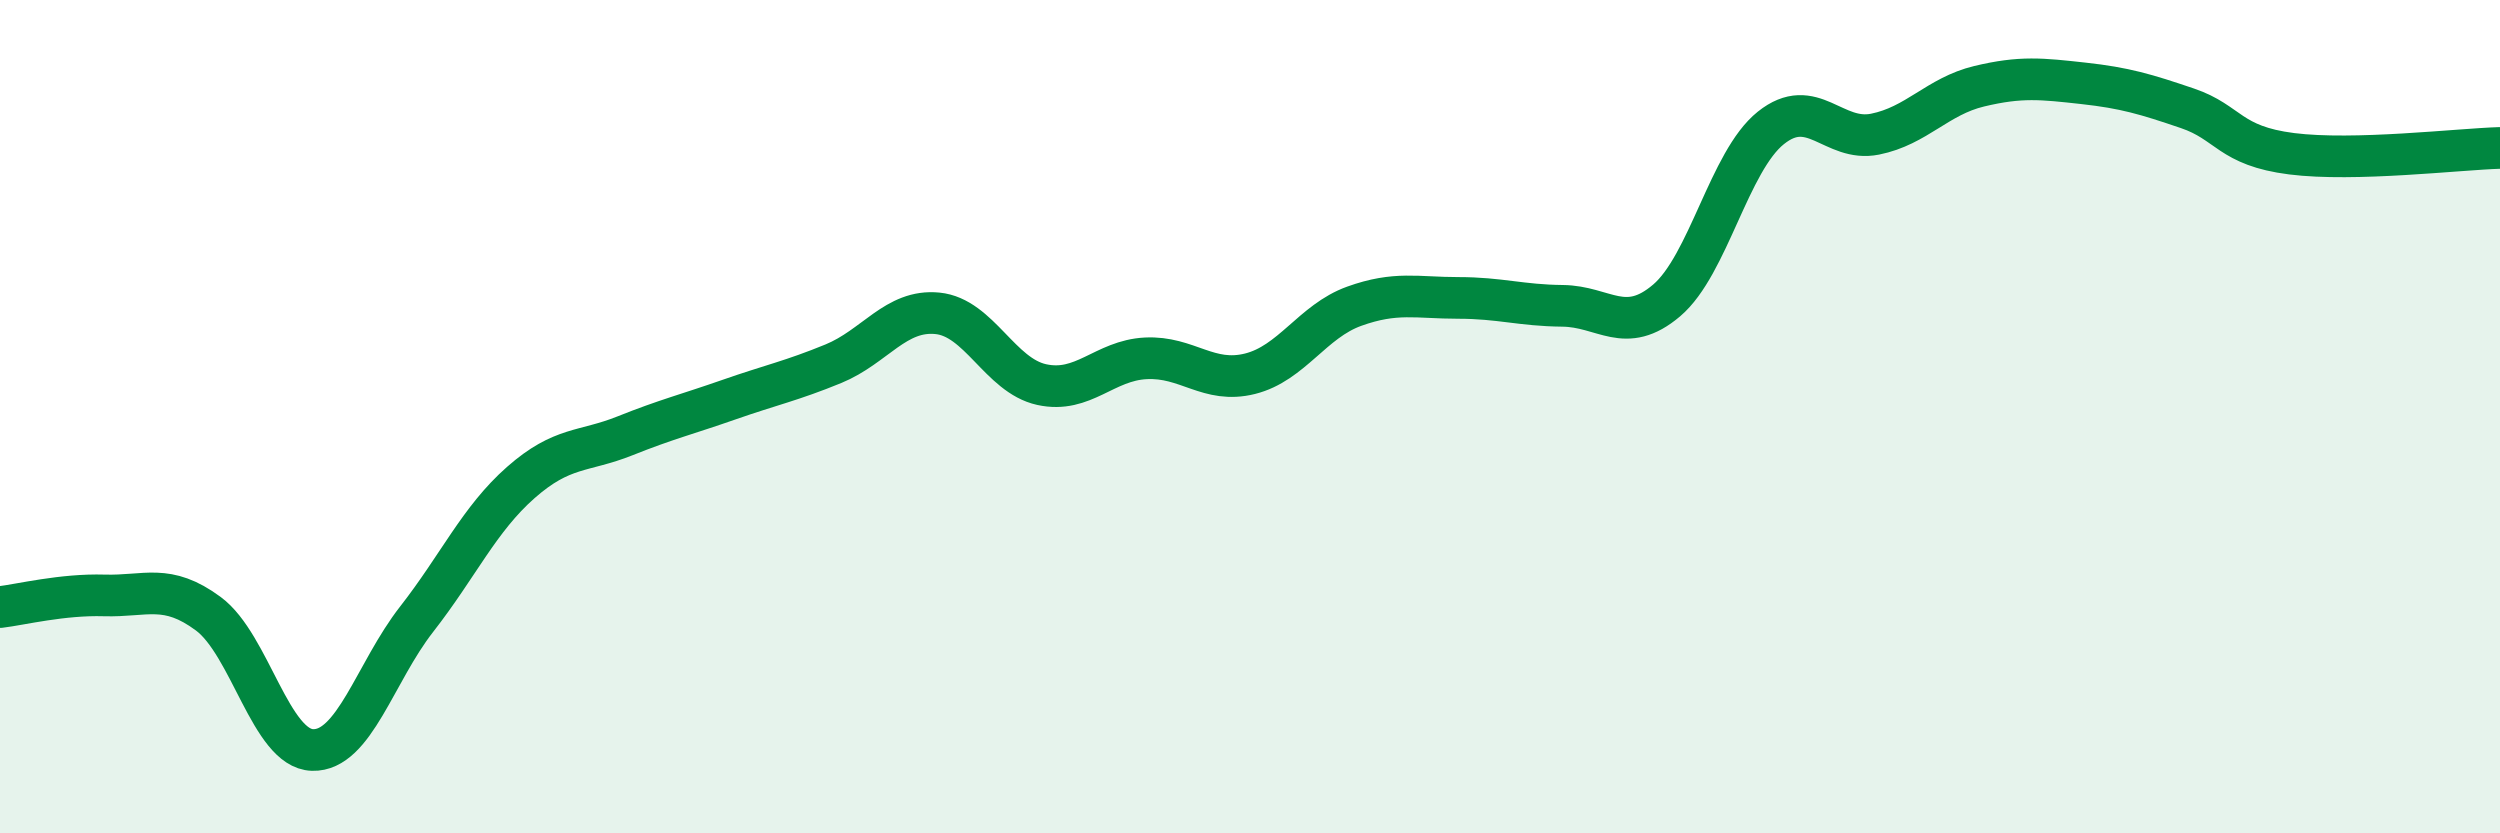 
    <svg width="60" height="20" viewBox="0 0 60 20" xmlns="http://www.w3.org/2000/svg">
      <path
        d="M 0,14.57 C 0.5,14.51 1.5,14.26 2.5,14.29 C 3.5,14.32 4,13.99 5,14.73 C 6,15.47 6.5,17.97 7.5,18 C 8.5,18.03 9,16.14 10,14.86 C 11,13.58 11.5,12.46 12.5,11.58 C 13.5,10.7 14,10.86 15,10.46 C 16,10.06 16.5,9.94 17.5,9.59 C 18.5,9.24 19,9.14 20,8.73 C 21,8.32 21.5,7.42 22.5,7.52 C 23.5,7.62 24,9.01 25,9.23 C 26,9.45 26.5,8.65 27.5,8.6 C 28.5,8.55 29,9.22 30,8.97 C 31,8.72 31.5,7.71 32.5,7.35 C 33.5,6.99 34,7.15 35,7.15 C 36,7.15 36.5,7.33 37.5,7.34 C 38.5,7.35 39,8.06 40,7.21 C 41,6.36 41.5,3.87 42.5,3.07 C 43.5,2.27 44,3.42 45,3.22 C 46,3.02 46.5,2.31 47.5,2.07 C 48.5,1.83 49,1.89 50,2 C 51,2.11 51.5,2.26 52.5,2.6 C 53.5,2.94 53.5,3.5 55,3.69 C 56.5,3.88 59,3.58 60,3.55L60 20L0 20Z"
        fill="#008740"
        opacity="0.1"
        stroke-linecap="round"
        stroke-linejoin="round"
      />
      <path
        d="M 0,14.57 C 0.5,14.51 1.5,14.26 2.5,14.29 C 3.5,14.32 4,13.99 5,14.73 C 6,15.47 6.5,17.97 7.5,18 C 8.5,18.03 9,16.14 10,14.86 C 11,13.58 11.5,12.46 12.5,11.58 C 13.5,10.7 14,10.86 15,10.46 C 16,10.06 16.5,9.94 17.5,9.59 C 18.5,9.24 19,9.14 20,8.73 C 21,8.32 21.5,7.42 22.5,7.52 C 23.5,7.62 24,9.01 25,9.23 C 26,9.45 26.5,8.65 27.5,8.6 C 28.5,8.55 29,9.22 30,8.97 C 31,8.72 31.5,7.71 32.5,7.35 C 33.5,6.99 34,7.15 35,7.15 C 36,7.15 36.5,7.33 37.5,7.34 C 38.5,7.35 39,8.06 40,7.21 C 41,6.36 41.5,3.87 42.5,3.07 C 43.5,2.27 44,3.42 45,3.22 C 46,3.02 46.5,2.31 47.5,2.07 C 48.5,1.83 49,1.89 50,2 C 51,2.11 51.5,2.26 52.5,2.6 C 53.5,2.94 53.5,3.5 55,3.69 C 56.5,3.88 59,3.58 60,3.55"
        stroke="#008740"
        stroke-width="1"
        fill="none"
        stroke-linecap="round"
        stroke-linejoin="round"
      />
    </svg>
  